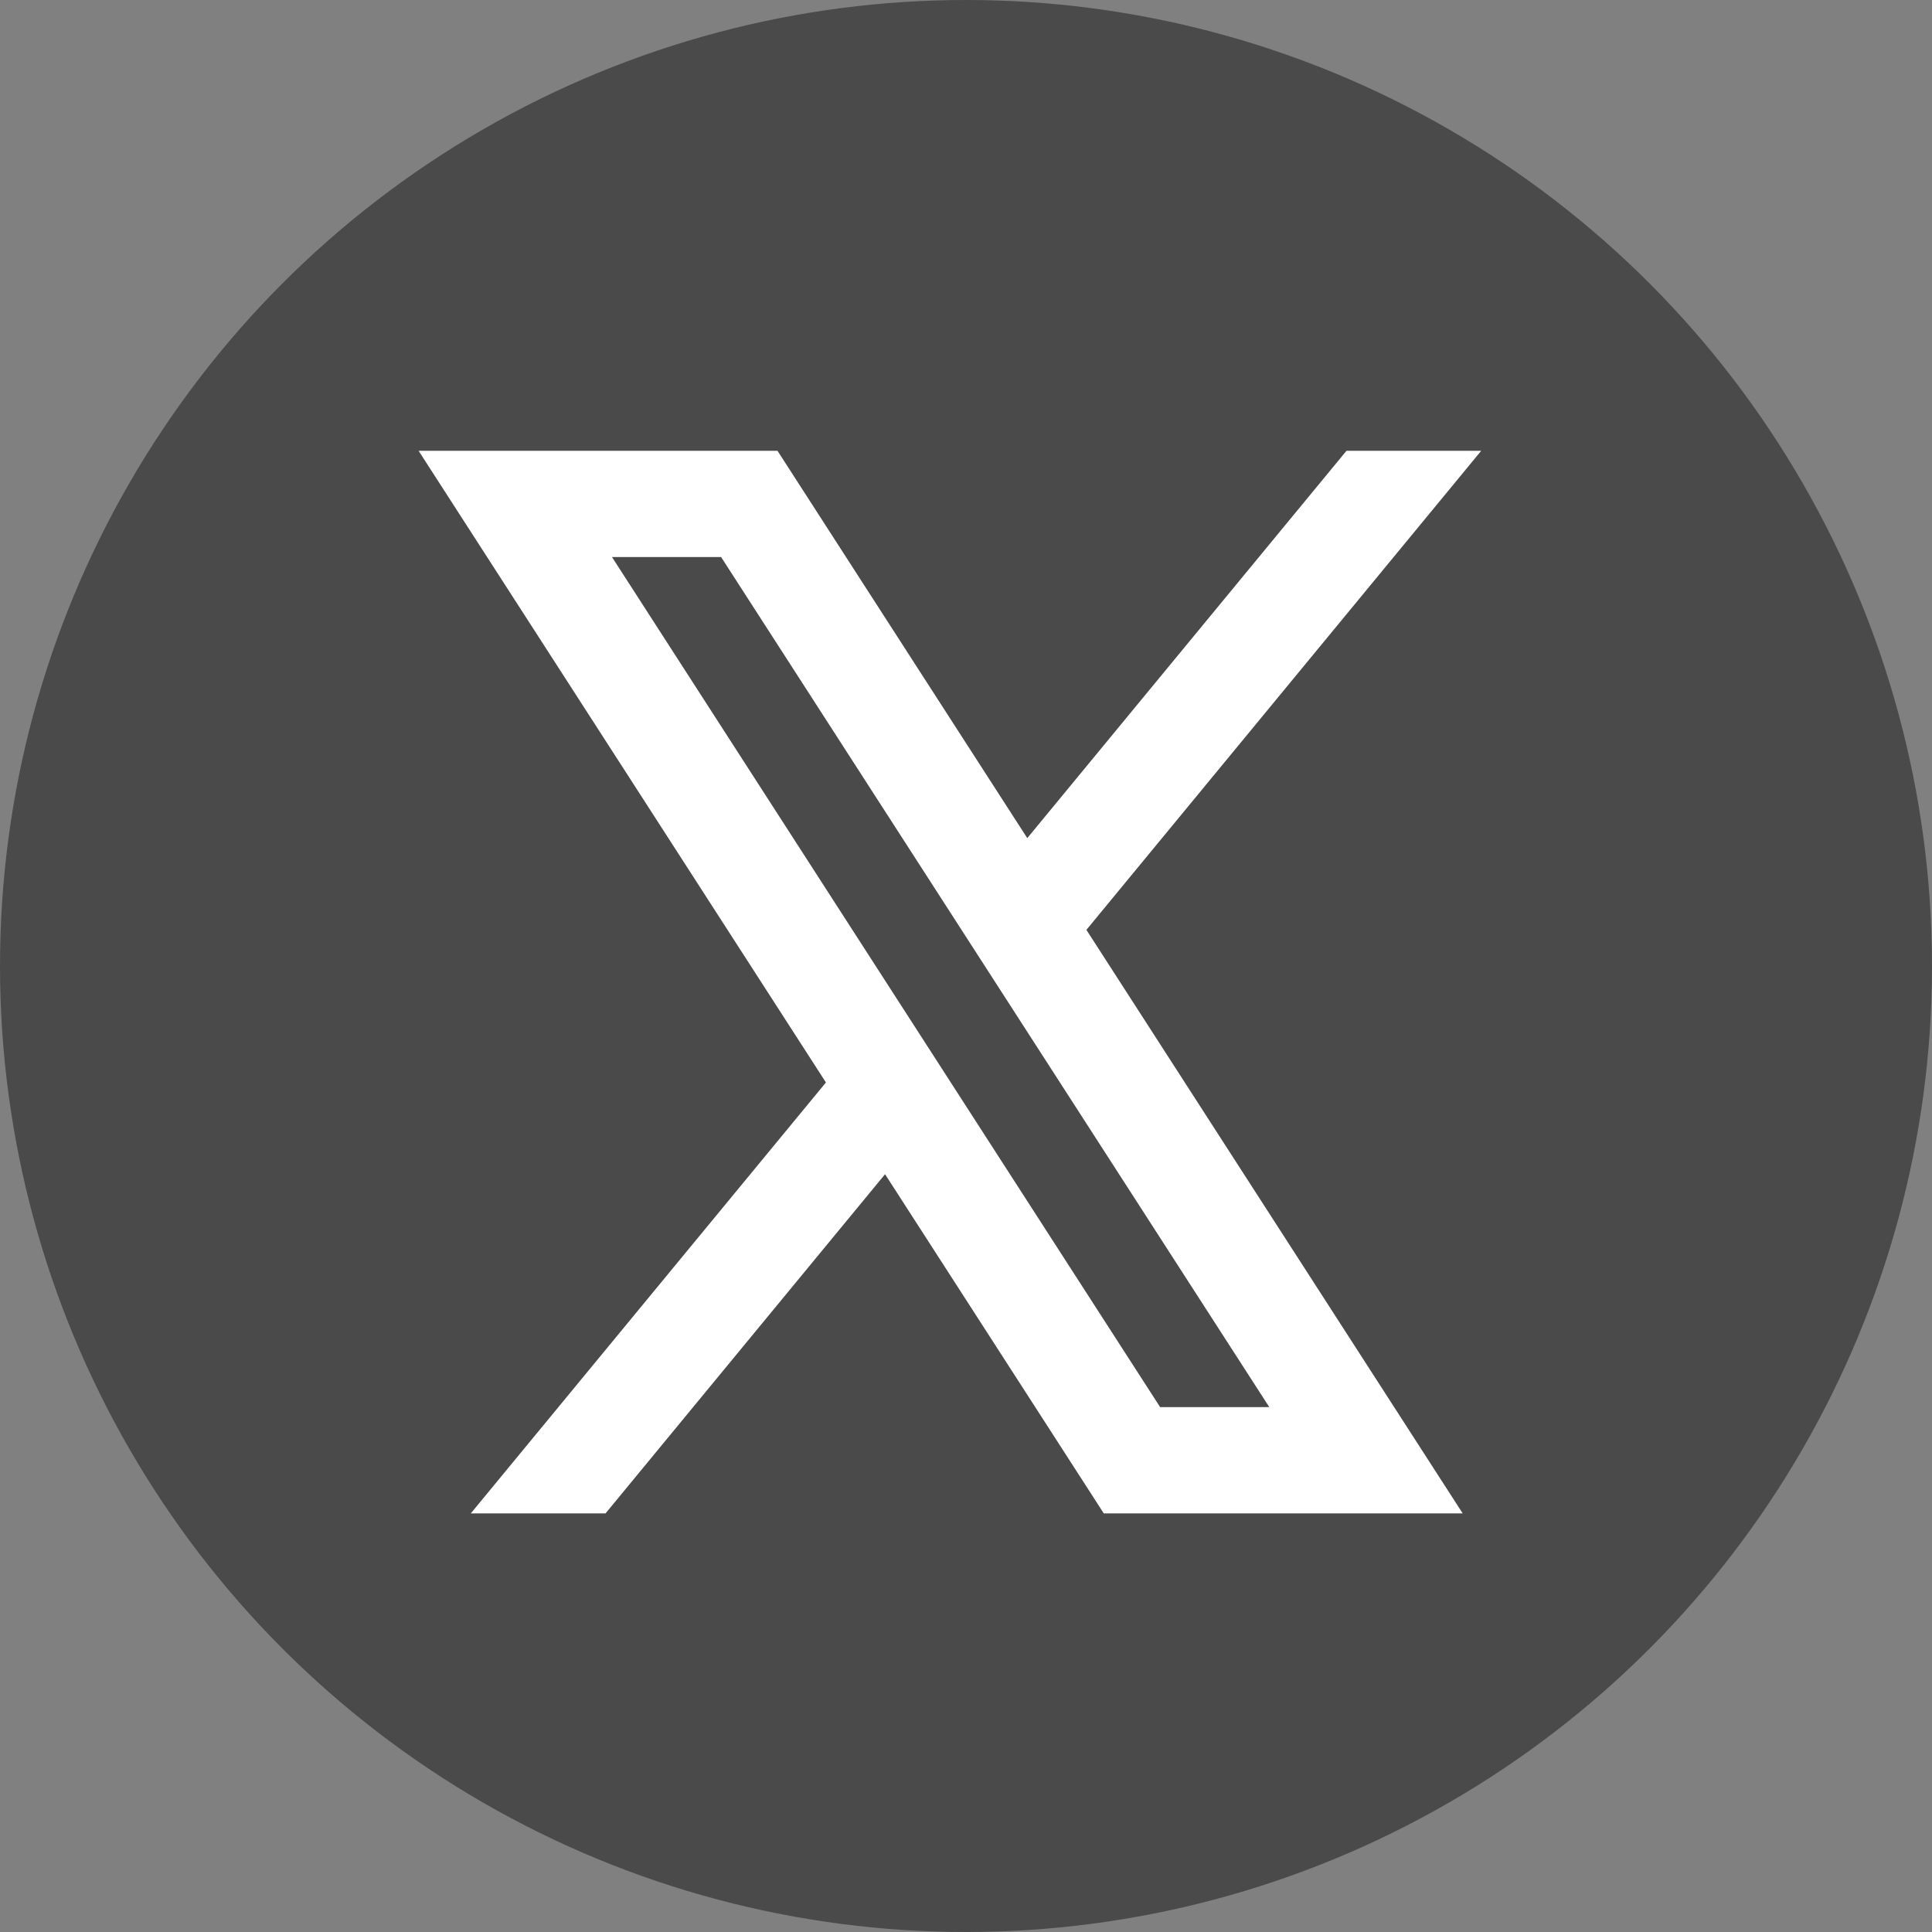 <svg width="60" height="60" viewBox="0 0 60 60" fill="none" xmlns="http://www.w3.org/2000/svg">
<rect x="0" y="0" width="60" height="60" fill="#808080" stroke="none"/>
<circle cx="30" cy="30" r="30" fill="#4A4A4A"/>
<path fill-rule="evenodd" clip-rule="evenodd" d="M25.65 33.617L13 14H24.146L31.903 26.029L41.816 14H46L33.739 28.878L45.425 47H34.279L27.486 36.466L18.805 47H14.621L25.65 33.617ZM36.029 43.7L19.006 17.3H22.395L39.419 43.7H36.029Z" fill="white"/>
</svg>
